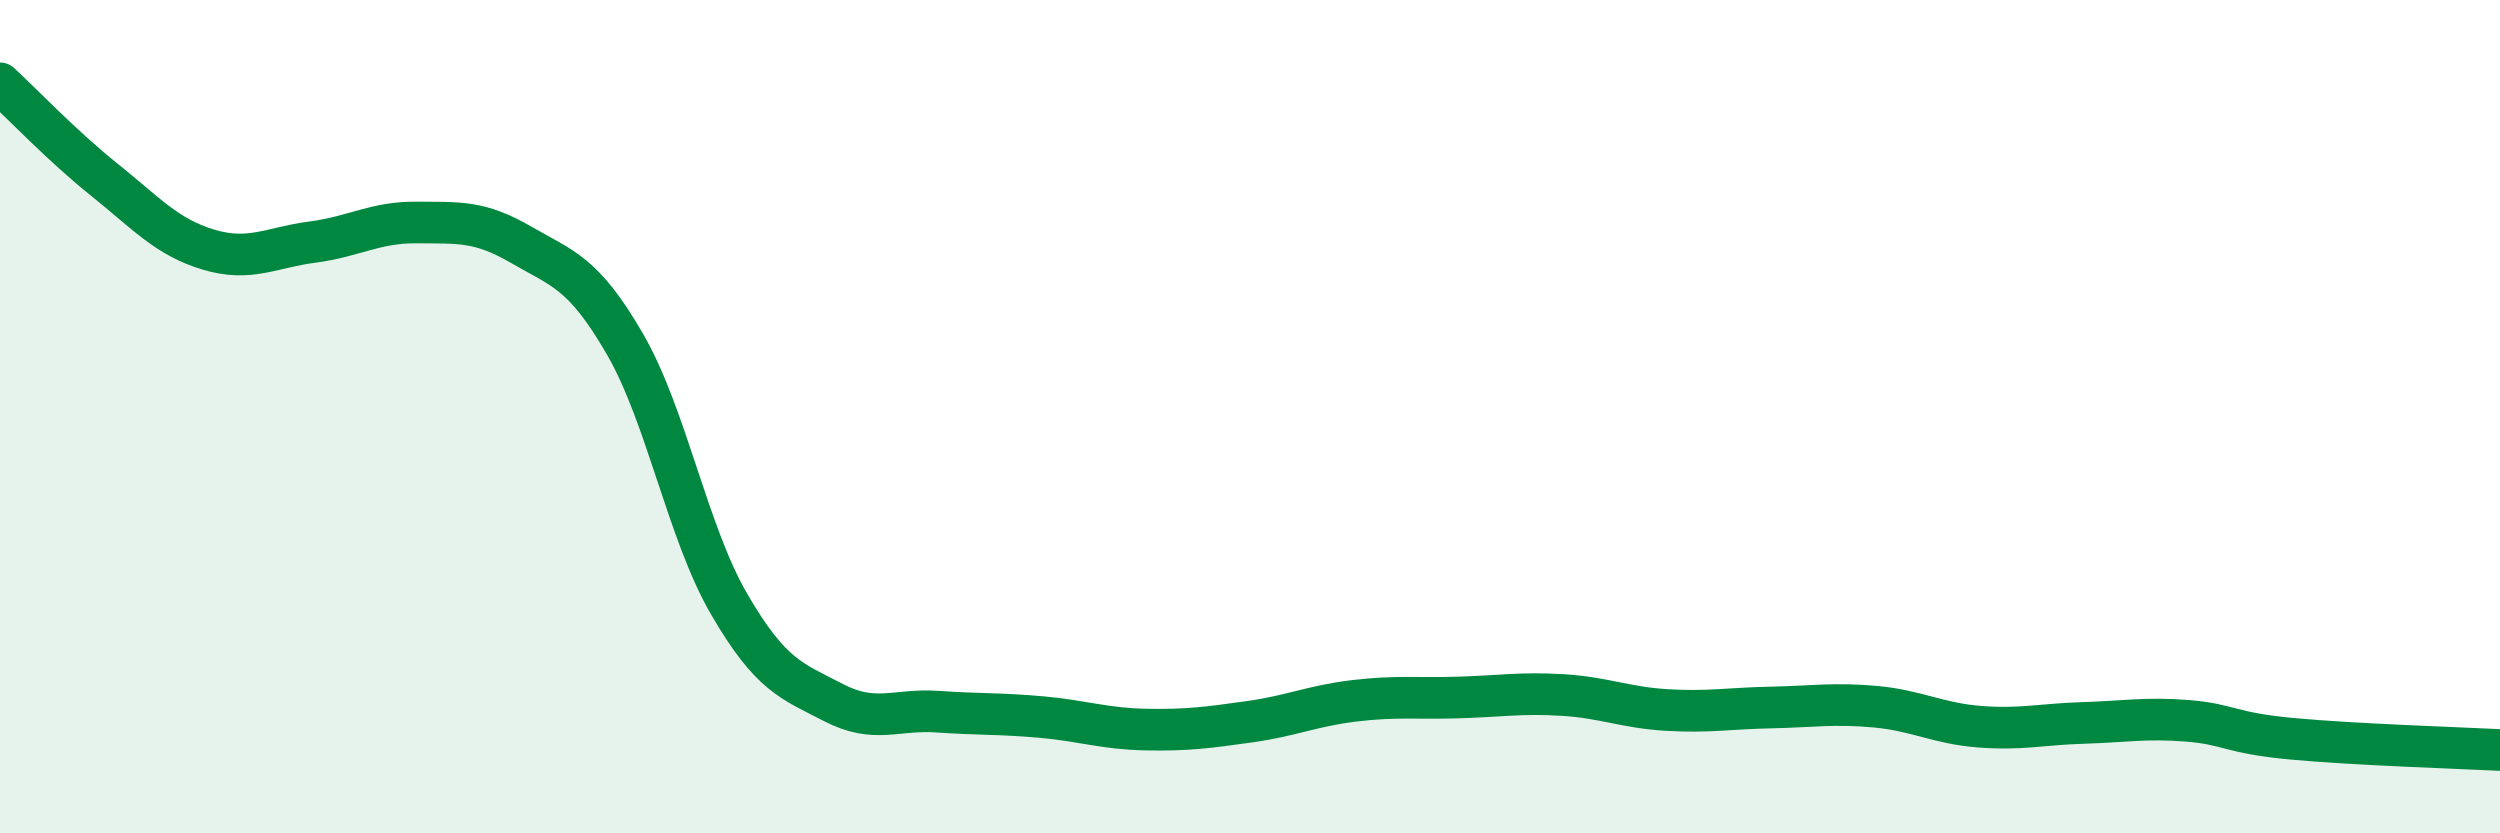 
    <svg width="60" height="20" viewBox="0 0 60 20" xmlns="http://www.w3.org/2000/svg">
      <path
        d="M 0,2 C 0.5,2.46 1.5,3.51 2.5,4.31 C 3.5,5.11 4,5.69 5,5.99 C 6,6.29 6.5,5.94 7.5,5.81 C 8.5,5.68 9,5.33 10,5.34 C 11,5.35 11.5,5.29 12.5,5.87 C 13.5,6.45 14,6.53 15,8.26 C 16,9.99 16.5,12.78 17.5,14.5 C 18.5,16.22 19,16.34 20,16.86 C 21,17.38 21.5,17.01 22.5,17.08 C 23.5,17.15 24,17.12 25,17.21 C 26,17.3 26.5,17.49 27.5,17.51 C 28.5,17.53 29,17.46 30,17.32 C 31,17.18 31.5,16.94 32.5,16.82 C 33.5,16.7 34,16.77 35,16.74 C 36,16.71 36.5,16.62 37.5,16.68 C 38.5,16.74 39,16.98 40,17.04 C 41,17.1 41.5,17 42.5,16.98 C 43.5,16.96 44,16.87 45,16.96 C 46,17.05 46.5,17.36 47.5,17.44 C 48.5,17.52 49,17.38 50,17.35 C 51,17.32 51.5,17.22 52.5,17.3 C 53.5,17.38 53.5,17.59 55,17.73 C 56.5,17.87 59,17.95 60,18L60 20L0 20Z"
        fill="#008740"
        opacity="0.1"
        stroke-linecap="round"
        stroke-linejoin="round"
      />
      <path
        d="M 0,2 C 0.5,2.46 1.5,3.51 2.5,4.31 C 3.5,5.11 4,5.69 5,5.99 C 6,6.29 6.5,5.94 7.5,5.81 C 8.5,5.68 9,5.33 10,5.34 C 11,5.35 11.5,5.29 12.5,5.87 C 13.5,6.45 14,6.53 15,8.26 C 16,9.99 16.5,12.78 17.5,14.5 C 18.5,16.22 19,16.34 20,16.86 C 21,17.38 21.5,17.01 22.5,17.08 C 23.5,17.15 24,17.12 25,17.21 C 26,17.3 26.5,17.49 27.5,17.51 C 28.5,17.53 29,17.46 30,17.32 C 31,17.18 31.5,16.94 32.5,16.82 C 33.5,16.7 34,16.77 35,16.74 C 36,16.71 36.5,16.62 37.5,16.68 C 38.5,16.74 39,16.98 40,17.04 C 41,17.1 41.5,17 42.5,16.98 C 43.5,16.96 44,16.87 45,16.96 C 46,17.05 46.5,17.36 47.5,17.44 C 48.5,17.52 49,17.38 50,17.35 C 51,17.32 51.5,17.22 52.5,17.3 C 53.5,17.38 53.5,17.59 55,17.73 C 56.5,17.87 59,17.95 60,18"
        stroke="#008740"
        stroke-width="1"
        fill="none"
        stroke-linecap="round"
        stroke-linejoin="round"
      />
    </svg>
  